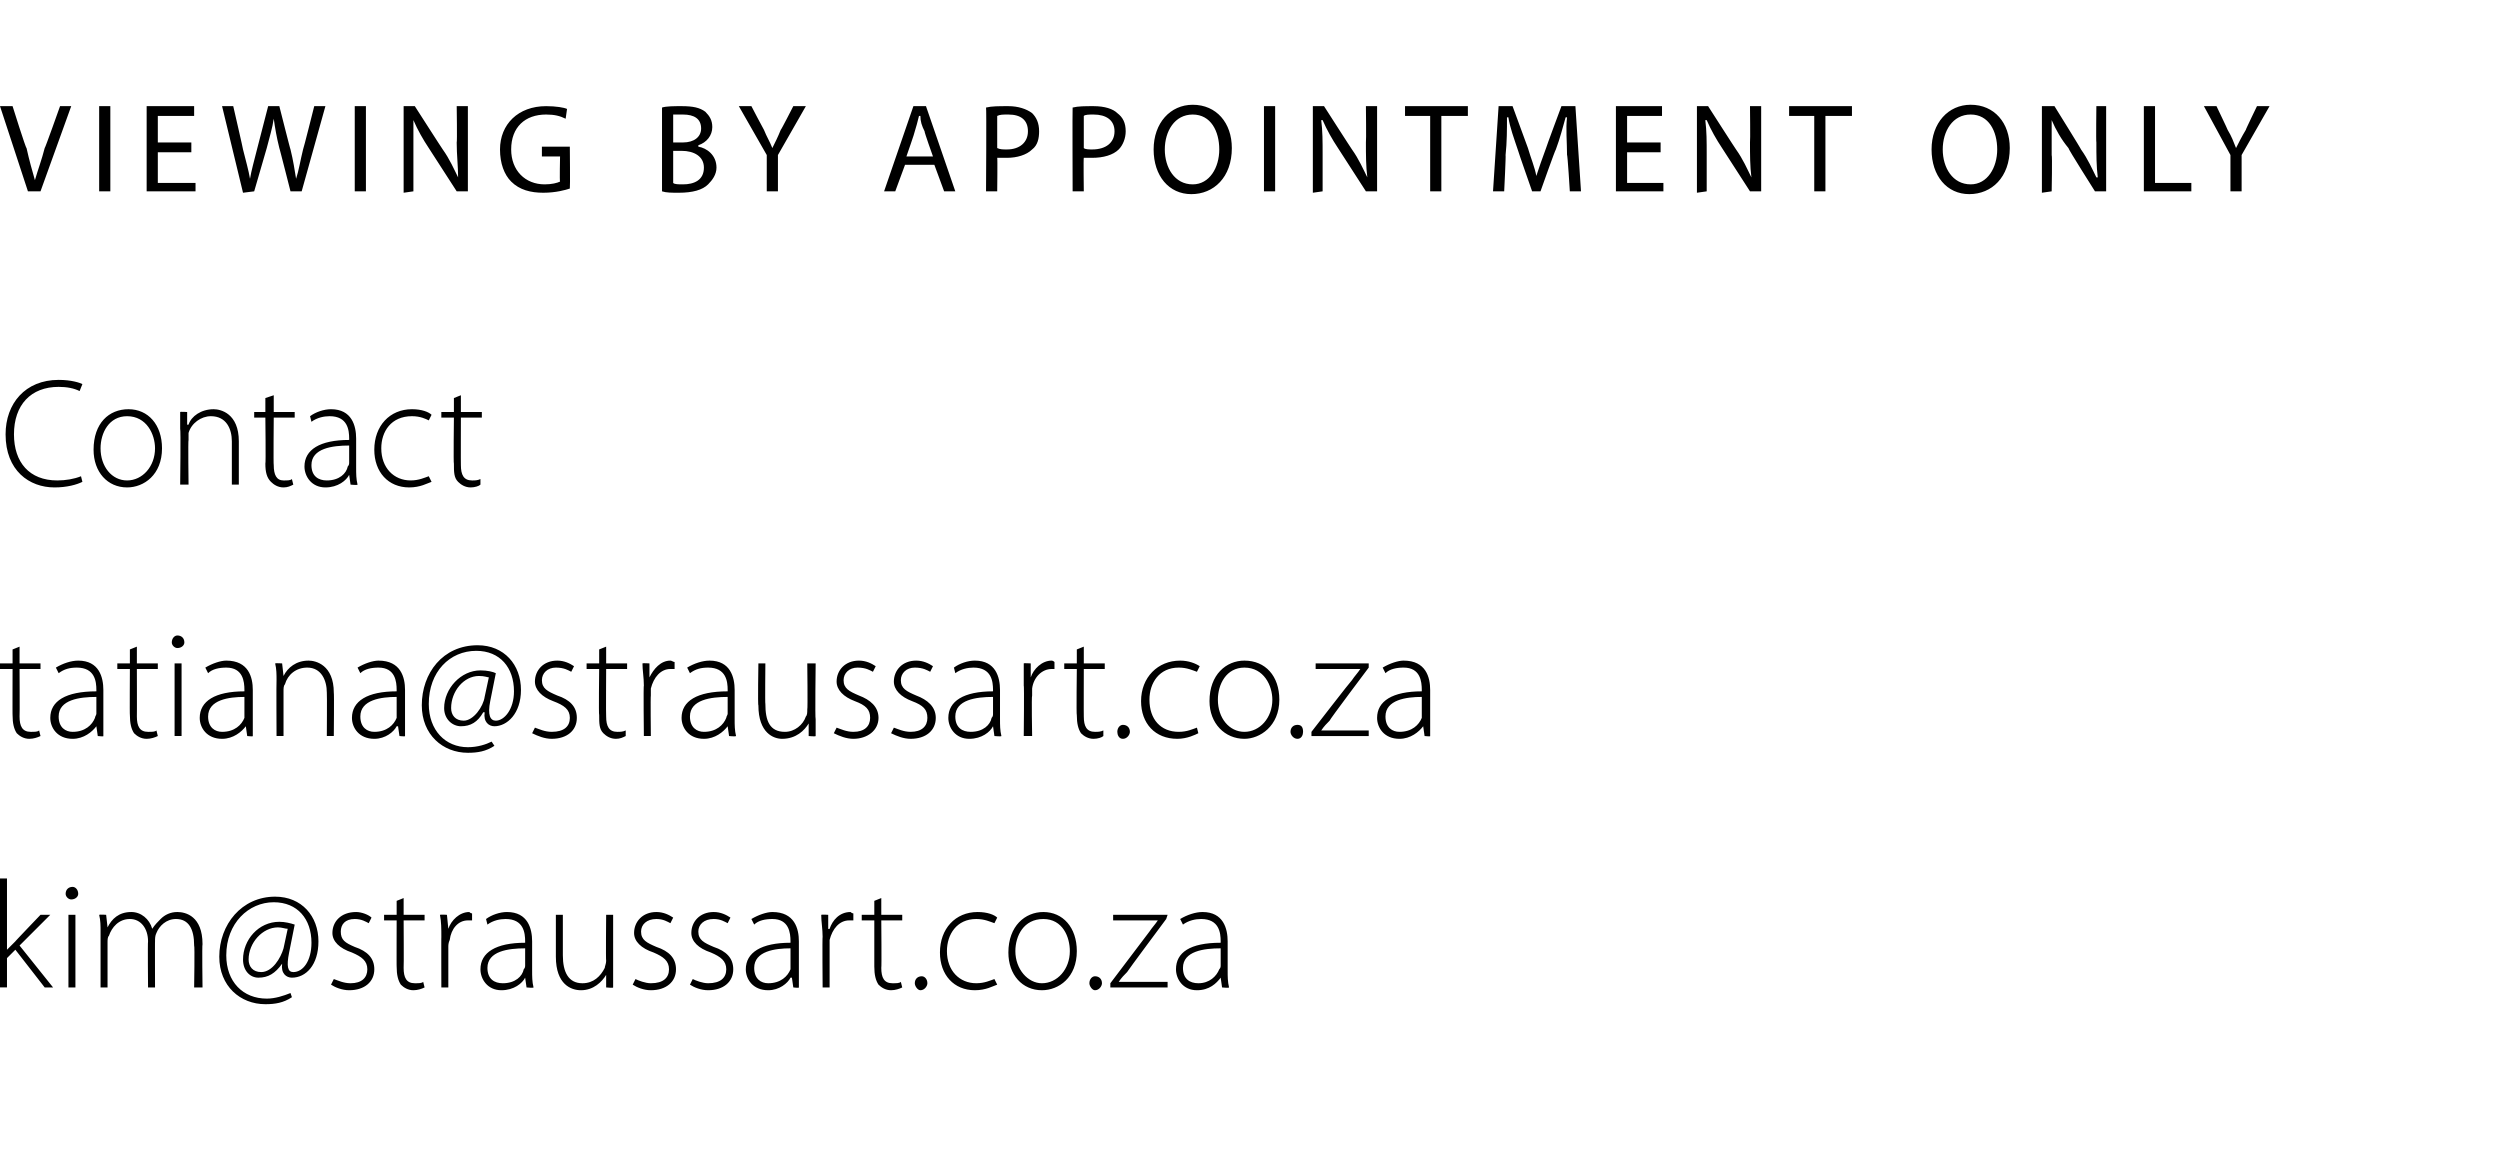 <?xml version="1.0" standalone="no"?><!DOCTYPE svg PUBLIC "-//W3C//DTD SVG 1.1//EN" "http://www.w3.org/Graphics/SVG/1.1/DTD/svg11.dtd"><svg xmlns="http://www.w3.org/2000/svg" xmlns:xlink="http://www.w3.org/1999/xlink" version="1.1" width="179px" height="83.8px" viewBox="0 -4 179 83.8" style="top:-4px"><desc>viewing by appointment only Contact ￼ ￼</desc><defs/><g id="Polygon148988"><path d="m5.9 30.5c-.4.2-1.1.4-2 .4c-1.8 0-3.5-1.2-3.5-3.8c0-2.2 1.4-3.9 3.8-3.9c.9 0 1.5.2 1.7.3l-.2.5c-.4-.2-.9-.3-1.5-.3c-2 0-3.2 1.3-3.2 3.4c0 2 1.1 3.3 3.1 3.3c.6 0 1.2-.1 1.7-.3l.1.4zm5.7-2.4c0 1.9-1.3 2.8-2.5 2.8c-1.4 0-2.4-1.1-2.4-2.7c0-1.9 1.1-2.9 2.5-2.9c1.4 0 2.4 1.1 2.4 2.8zm-4.4 0c0 1.3.8 2.3 1.9 2.3c1.1 0 2-1 2-2.3c0-1-.6-2.3-2-2.3c-1.3 0-1.9 1.2-1.9 2.3zm5.7-1.4v-1.2c0-.03.5 0 .5 0v.9s.05.03.1 0c.2-.6.9-1.1 1.8-1.1c.5 0 1.8.3 1.8 2.3v3.1h-.5v-3.1c0-.9-.4-1.8-1.5-1.8c-.7 0-1.4.5-1.6 1.2v.5c-.04-.02 0 3.2 0 3.2h-.6s.05-3.96 0-4zm6.7-2.4v1.2h1.5v.4h-1.5s-.03 3.42 0 3.4c0 .7.2 1.1.7 1.1c.3 0 .5 0 .6-.1l.1.4c-.2.1-.4.2-.7.2c-.4 0-.7-.2-.9-.4c-.3-.3-.4-.7-.4-1.3c.04.03 0-3.3 0-3.3h-.8v-.4h.8v-1l.6-.2zm5.9 5.2c0 .4 0 .8.1 1.2c0 .05-.5 0-.5 0L25 30s.01-.01 0 0c-.2.4-.8.9-1.7.9c-1 0-1.5-.8-1.5-1.5c0-1.2 1.1-1.9 3.2-1.9v-.1c0-.6-.1-1.6-1.4-1.6c-.4 0-.9.1-1.3.4l-.1-.4c.4-.3 1-.5 1.5-.5c1.5 0 1.8 1.2 1.8 2.1v2.1zm-.5-1.6c-1.2 0-2.7.2-2.7 1.4c0 .8.5 1.1 1.1 1.1c.9 0 1.4-.5 1.5-1c.1-.1.1-.2.1-.3v-1.2zm5.9 2.6c-.3.1-.8.4-1.6.4c-1.5 0-2.5-1.1-2.5-2.7c0-1.7 1.1-2.9 2.7-2.9c.7 0 1.2.2 1.4.4l-.2.4c-.2-.1-.6-.3-1.2-.3c-1.5 0-2.2 1.1-2.2 2.3c0 1.4.9 2.3 2.1 2.3c.6 0 1-.2 1.3-.3l.2.4zm2.1-6.2v1.2h1.5v.4H33s-.01 3.42 0 3.4c0 .7.2 1.1.8 1.1c.2 0 .4 0 .6-.1v.4c-.1.1-.4.2-.7.2c-.4 0-.7-.2-.9-.4c-.3-.3-.3-.7-.3-1.3c-.04.03 0-3.3 0-3.3h-.9v-.4h.9v-1l.5-.2z" stroke="none" fill="#000"/></g><g id="Polygon148987"><path d="m2 9.7L0 3.6h.9s.95 3.04 1 3c.2.9.4 1.6.6 2.3c.2-.7.5-1.5.7-2.3c.02.05 1.1-3 1.1-3h.8L2.9 9.7h-.9zm5.9-6.1v6.1h-.8V3.6h.8zm5.8 3.3h-2.4v2.2h2.7v.6h-3.5V3.6h3.4v.7h-2.6v1.9h2.4v.7zm3.7 2.9l-1.5-6.2h.8s.72 3.12.7 3.1c.2.8.4 1.5.5 2.1c.1-.6.3-1.3.5-2.1l.8-3.1h.8s.79 3.13.8 3.1c.2.8.3 1.5.4 2.1c.2-.6.3-1.3.5-2.1c.02.01.8-3.1.8-3.1h.8l-1.7 6.1h-.8S20 6.55 20 6.6c-.2-.8-.3-1.4-.4-2.1c-.1.7-.3 1.3-.5 2.1l-.9 3.1l-.8.1zm8.8-6.2v6.1h-.8V3.6h.8zm2.7 6.2V3.6h.8s2 3.12 2 3.1c.5.7.8 1.4 1.1 2c0-.8-.1-1.6-.1-2.5c.04-.02 0-2.6 0-2.6h.8v6.1h-.8l-2-3.1c-.4-.6-.8-1.3-1.1-2v5.1l-.7.1zm11.9-.3c-.3.1-1 .3-1.9.3c-.9 0-1.7-.2-2.3-.8c-.5-.5-.8-1.3-.8-2.3c0-1.8 1.3-3.1 3.3-3.1c.7 0 1.3.1 1.5.2l-.1.7c-.4-.2-.8-.3-1.4-.3c-1.5 0-2.5.9-2.5 2.5c0 1.5 1 2.5 2.4 2.5c.5 0 .9-.1 1.1-.2c-.04 0 0-1.8 0-1.8h-1.3v-.7h2s.03 2.98 0 3zm6.6-5.8c.3-.1.9-.1 1.4-.1c.8 0 1.3.1 1.7.4c.3.3.5.6.5 1.1c0 .6-.4 1.1-1 1.3v.1c.6.1 1.3.6 1.3 1.5c0 .5-.3.9-.6 1.2c-.4.4-1.1.6-2.1.6c-.5 0-.9 0-1.2-.1v-6zm.8 2.5h.7c.8 0 1.3-.4 1.3-1c0-.7-.5-1-1.3-1h-.7v2zm0 2.9c.1.1.4.1.7.1c.8 0 1.5-.3 1.5-1.2c0-.8-.7-1.2-1.6-1.2h-.6v2.3zm6.7.6V7.1l-2-3.5h.9s.89 1.71.9 1.7c.2.5.4.8.6 1.3c.2-.4.4-.8.6-1.3c.03.01.9-1.7.9-1.7h.9l-2 3.5v2.6h-.8zm9.9-1.9l-.7 1.9h-.8l2.1-6.1h.9l2.1 6.1h-.8l-.7-1.9h-2.1zm2-.6s-.63-1.76-.6-1.8c-.2-.4-.3-.7-.3-1.1h-.1c-.1.4-.2.8-.3 1.1c.02.03-.6 1.8-.6 1.8h1.9zm3.8-3.5c.4-.1.9-.1 1.6-.1c.7 0 1.3.2 1.7.5c.3.3.5.7.5 1.3c0 .5-.1 1-.5 1.3c-.4.4-1.1.6-1.8.6h-.7c.03-.01 0 2.4 0 2.4h-.8s.04-6 0-6zm.8 2.9c.2.1.4.1.7.1c.9 0 1.5-.5 1.5-1.3c0-.8-.5-1.2-1.4-1.2c-.4 0-.6 0-.8.1v2.3zm5.4-2.9c.4-.1.9-.1 1.5-.1c.8 0 1.4.2 1.7.5c.4.3.6.7.6 1.3c0 .5-.2 1-.5 1.3c-.4.4-1.1.6-1.9.6h-.6c-.03-.01 0 2.4 0 2.4h-.8s-.02-6 0-6zm.8 2.9c.1.1.4.1.6.1c1 0 1.6-.5 1.6-1.3c0-.8-.6-1.2-1.5-1.2c-.3 0-.6 0-.7.1v2.3zm10.6 0c0 2.1-1.3 3.3-2.9 3.3c-1.6 0-2.7-1.3-2.7-3.2c0-1.9 1.2-3.2 2.8-3.2c1.7 0 2.8 1.3 2.8 3.1zm-4.8.1c0 1.3.7 2.5 2 2.5c1.2 0 1.9-1.2 1.9-2.5c0-1.3-.6-2.5-1.9-2.5c-1.3 0-2 1.2-2 2.5zm7.9-3.1v6.1h-.8V3.6h.8zM94 9.8V3.6h.8s2 3.12 2 3.1c.5.7.8 1.4 1.1 2c-.1-.8-.1-1.6-.1-2.5c.03-.02 0-2.6 0-2.6h.8v6.1h-.8l-2-3.1c-.4-.6-.8-1.3-1.1-2h-.1c.1.8.1 1.5.1 2.5v2.6l-.7.1zm8.4-5.5h-1.8v-.7h4.5v.7h-1.9v5.4h-.8V4.3zm9.8 2.8c0-.9-.1-1.9 0-2.7h-.1c-.2.7-.4 1.5-.7 2.3c-.05.03-1.1 3-1.1 3h-.6s-1.02-2.91-1-2.9c-.3-.9-.6-1.7-.7-2.4h-.1c0 .8 0 1.8-.1 2.7c.03.02-.1 2.6-.1 2.6h-.8l.4-6.1h1l1.1 3c.2.7.5 1.4.6 2c.2-.6.4-1.2.7-2c-.01-.02 1.1-3 1.1-3h1l.4 6.1h-.8s-.16-2.65-.2-2.6zm6.7-.2h-2.4v2.2h2.6v.6h-3.4V3.6h3.3v.7h-2.5v1.9h2.4v.7zm2.6 2.9V3.6h.8s2 3.12 2 3.1c.5.7.8 1.4 1.1 2c-.1-.8-.1-1.6-.1-2.5c.03-.02 0-2.6 0-2.6h.8v6.1h-.8l-2-3.1c-.4-.6-.8-1.3-1.1-2h-.1c.1.8.1 1.5.1 2.5v2.6l-.7.1zm8.4-5.5h-1.8v-.7h4.5v.7h-1.9v5.4h-.8V4.3zm14 2.3c0 2.1-1.3 3.3-2.9 3.3c-1.6 0-2.7-1.3-2.7-3.2c0-1.9 1.2-3.2 2.8-3.2c1.7 0 2.8 1.3 2.8 3.1zm-4.8.1c0 1.3.7 2.5 2 2.5c1.2 0 1.9-1.2 1.9-2.5c0-1.3-.6-2.5-1.9-2.5c-1.3 0-2 1.2-2 2.5zm7.1 3.1V3.6h.9s1.94 3.12 1.9 3.1c.5.7.8 1.4 1.1 2h.1c-.1-.8-.1-1.6-.1-2.5c-.03-.02 0-2.6 0-2.6h.7v6.1h-.8s-1.94-3.06-1.9-3.1c-.5-.6-.9-1.3-1.2-2v2.5c.05.03 0 2.6 0 2.6l-.7.1zm7.3-6.2h.8v5.5h2.6v.6h-3.4V3.6zm6.2 6.1V7.1l-1.9-3.5h.9s.82 1.71.8 1.7c.3.5.4.8.6 1.3c.2-.4.4-.8.7-1.3c-.03.01.8-1.7.8-1.7h.9l-2 3.5v2.6h-.8z" stroke="none" fill="#000"/></g><g id="Polygon148989"><path d="m1.4 42.3v1.2h1.5v.4H1.4s.02 3.42 0 3.4c0 .7.2 1.1.8 1.1c.3 0 .5 0 .6-.1l.1.4c-.2.1-.5.2-.8.2c-.4 0-.7-.2-.9-.4c-.2-.3-.3-.7-.3-1.3c-.01.03 0-3.3 0-3.3h-.9v-.4h.9v-1l.5-.2zm6 5.2v1.2c.05.05-.4 0-.4 0l-.1-.7s-.04-.01 0 0c-.3.4-.9.9-1.7.9c-1.1 0-1.6-.8-1.6-1.5c0-1.2 1.1-1.9 3.3-1.9v-.1c0-.6-.1-1.6-1.4-1.6c-.5 0-.9.1-1.3.4l-.2-.4c.5-.3 1.1-.5 1.6-.5c1.5 0 1.8 1.2 1.8 2.1v2.1zm-.5-1.6c-1.2 0-2.7.2-2.7 1.4c0 .8.5 1.1 1 1.1c.9 0 1.4-.5 1.6-1c0-.1.1-.2.1-.3v-1.2zm2.9-3.6v1.2h1.5v.4H9.8s.01 3.42 0 3.4c0 .7.2 1.1.8 1.1c.3 0 .5 0 .6-.1l.1.4c-.2.1-.5.2-.8.2c-.4 0-.7-.2-.9-.4c-.2-.3-.3-.7-.3-1.3c-.02.03 0-3.3 0-3.3h-.9v-.4h.9v-1l.5-.2zm2.7 6.4v-5.2h.5v5.2h-.5zm.7-6.7c0 .2-.2.4-.5.4c-.2 0-.4-.2-.4-.4c0-.3.2-.5.4-.5c.3 0 .5.2.5.5zm4.9 5.5v1.2c.04.05-.4 0-.4 0l-.1-.7s-.04-.01 0 0c-.3.4-.9.9-1.7.9c-1.1 0-1.6-.8-1.6-1.5c0-1.2 1.1-1.9 3.2-1.9v-.1c0-.6-.1-1.6-1.3-1.6c-.5 0-1 .1-1.3.4l-.2-.4c.5-.3 1.1-.5 1.5-.5c1.6 0 1.9 1.2 1.9 2.1v2.1zm-.6-1.6c-1.1 0-2.6.2-2.6 1.4c0 .8.5 1.1 1 1.1c.9 0 1.4-.5 1.6-1v-1.5zm2.3-1.2c0-.4 0-.8-.1-1.2c.03-.03.5 0 .5 0l.1.9s-.02.03 0 0c.3-.6.9-1.1 1.8-1.1c.5 0 1.8.3 1.8 2.3c.03-.02 0 3.1 0 3.1h-.5s.02-3.07 0-3.1c0-.9-.4-1.8-1.4-1.8c-.8 0-1.4.5-1.6 1.2c-.1.1-.1.3-.1.5v3.2h-.5s-.02-3.96 0-4zm9.2 2.8v1.2c.03.05-.4 0-.4 0l-.1-.7h-.1c-.2.4-.8.9-1.6.9c-1.1 0-1.6-.8-1.6-1.5c0-1.2 1.1-1.9 3.2-1.9v-.1c0-.6-.1-1.6-1.3-1.6c-.5 0-1 .1-1.3.4l-.2-.4c.5-.3 1.1-.5 1.5-.5c1.6 0 1.9 1.2 1.9 2.1v2.1zm-.6-1.6c-1.1 0-2.6.2-2.6 1.4c0 .8.5 1.1 1 1.1c.9 0 1.4-.5 1.6-1v-1.5zm6.6-1.4c-.1 0-.3-.1-.7-.1c-1.1 0-2 1.1-2 2.3c0 .5.3.9.9.9c.7 0 1.4-1 1.5-1.7l.3-1.4zm.4 4.9c-.6.4-1.2.5-1.9.5c-1.8 0-3.3-1.3-3.3-3.4c0-2.3 1.5-4.3 4-4.3c1.9 0 3.1 1.4 3.1 3.2c0 1.7-1 2.6-1.9 2.6c-.4 0-.8-.3-.7-1h-.1c-.4.7-.9 1-1.6 1c-.6 0-1.2-.5-1.2-1.3c0-1.4 1.2-2.7 2.6-2.7c.5 0 .9.1 1.1.2l-.4 2c-.2 1 0 1.4.4 1.4c.6 0 1.3-.8 1.3-2.1c0-1.7-1-2.9-2.7-2.9c-1.9 0-3.4 1.5-3.4 3.8c0 1.9 1.2 3.1 2.8 3.1c.7 0 1.3-.2 1.7-.4l.2.3zm2.9-1.3c.3.1.7.3 1.2.3c.9 0 1.3-.4 1.3-1c0-.6-.4-.9-1.2-1.2c-.8-.3-1.3-.8-1.3-1.4c0-.8.6-1.5 1.6-1.5c.5 0 .9.2 1.2.4l-.2.4c-.2-.1-.5-.3-1.1-.3c-.6 0-1 .4-1 .9c0 .6.4.8 1.1 1.1c.9.3 1.4.8 1.4 1.6c0 .9-.7 1.5-1.8 1.5c-.5 0-1-.2-1.4-.4l.2-.4zm5.1-5.8v1.2h1.5v.4h-1.5s-.02 3.42 0 3.4c0 .7.2 1.1.8 1.1c.2 0 .4 0 .6-.1v.4c-.2.1-.4.2-.7.2c-.4 0-.7-.2-.9-.4c-.3-.3-.3-.7-.3-1.3c-.04.03 0-3.3 0-3.3h-.9v-.4h.9v-1l.5-.2zm2.7 2.8c0-.6-.1-1.1-.1-1.6c.01-.03.5 0 .5 0v1s.04.04 0 0c.3-.6.8-1.2 1.5-1.2c.1 0 .2.1.3.1v.5h-.3c-.7 0-1.2.6-1.4 1.4v.5c-.03.03 0 2.9 0 2.9h-.5s-.04-3.65 0-3.6zm6.5 2.4c0 .4 0 .8.1 1.2c-.05.05-.5 0-.5 0l-.1-.7s-.03-.01 0 0c-.3.4-.9.9-1.7.9c-1.1 0-1.6-.8-1.6-1.5c0-1.2 1.1-1.9 3.3-1.9v-.1c0-.6-.1-1.6-1.4-1.6c-.5 0-.9.1-1.3.4l-.2-.4c.5-.3 1.1-.5 1.6-.5c1.5 0 1.8 1.2 1.8 2.1v2.1zm-.5-1.6c-1.2 0-2.7.2-2.7 1.4c0 .8.5 1.1 1 1.1c.9 0 1.4-.5 1.6-1c0-.1.1-.2.1-.3v-1.2zm6.3 1.6v1.2c0 .05-.5 0-.5 0v-.9s-.04.02 0 0c-.3.5-.9 1.1-1.9 1.1c-.6 0-1.7-.4-1.7-2.4c-.05.04 0-3 0-3h.5s-.03 2.94 0 2.9c0 1.2.3 2 1.4 2c.7 0 1.3-.5 1.5-1.1c.1-.1.1-.3.1-.5c.04-.04 0-3.3 0-3.3h.6s-.05 3.96 0 4zm1.5.6c.3.1.7.3 1.2.3c.8 0 1.2-.4 1.2-1c0-.6-.3-.9-1.1-1.2c-.8-.3-1.3-.8-1.3-1.4c0-.8.6-1.5 1.6-1.5c.5 0 .9.2 1.2.4l-.2.4c-.2-.1-.5-.3-1.1-.3c-.6 0-1 .4-1 .9c0 .6.4.8 1.1 1.1c.8.3 1.4.8 1.4 1.6c0 .9-.8 1.5-1.8 1.5c-.5 0-1-.2-1.4-.4l.2-.4zm4.1 0c.3.1.7.3 1.2.3c.8 0 1.2-.4 1.2-1c0-.6-.3-.9-1.1-1.2c-.8-.3-1.3-.8-1.3-1.4c0-.8.6-1.5 1.6-1.5c.5 0 .9.2 1.2.4l-.2.4c-.2-.1-.5-.3-1.1-.3c-.6 0-1 .4-1 .9c0 .6.4.8 1.1 1.1c.8.3 1.4.8 1.4 1.6c0 .9-.7 1.5-1.8 1.5c-.5 0-1-.2-1.4-.4l.2-.4zm7.6-.6c0 .4 0 .8.1 1.2c0 .05-.5 0-.5 0l-.1-.7s.01-.01 0 0c-.2.4-.8.9-1.7.9c-1 0-1.5-.8-1.5-1.5c0-1.2 1.1-1.9 3.2-1.9v-.1c0-.6-.1-1.6-1.4-1.6c-.4 0-.9.1-1.3.4l-.1-.4c.4-.3 1-.5 1.5-.5c1.5 0 1.8 1.2 1.8 2.1v2.1zm-.5-1.6c-1.2 0-2.7.2-2.7 1.4c0 .8.5 1.1 1.1 1.1c.9 0 1.4-.5 1.5-1c.1-.1.1-.2.1-.3v-1.2zm2.2-.8v-1.6c-.01-.03.5 0 .5 0v1s.02.04 0 0c.2-.6.8-1.2 1.5-1.2c.1 0 .2.1.2.1v.5h-.2c-.7 0-1.3.6-1.4 1.4v.5c-.05.03 0 2.9 0 2.9h-.6s.04-3.65 0-3.6zm4.3-2.8v1.2h1.5v.4h-1.5s-.01 3.42 0 3.4c0 .7.2 1.1.8 1.1c.2 0 .4 0 .6-.1v.4c-.1.1-.4.2-.7.2c-.4 0-.7-.2-.9-.4c-.2-.3-.3-.7-.3-1.3c-.04.03 0-3.3 0-3.3h-.9v-.4h.9v-1l.5-.2zm2.8 6.6c-.3 0-.4-.3-.4-.5c0-.3.2-.5.4-.5c.3 0 .5.2.5.5c0 .2-.2.5-.5.5zm5.4-.4c-.2.1-.8.4-1.5.4c-1.6 0-2.6-1.1-2.6-2.7c0-1.7 1.2-2.9 2.8-2.9c.6 0 1.1.2 1.4.4l-.2.4c-.3-.1-.7-.3-1.3-.3c-1.4 0-2.1 1.1-2.1 2.3c0 1.4.8 2.3 2.1 2.3c.6 0 1-.2 1.3-.3l.1.4zm5.8-2.4c0 1.9-1.4 2.8-2.5 2.8c-1.4 0-2.5-1.1-2.5-2.7c0-1.9 1.2-2.9 2.5-2.9c1.5 0 2.5 1.1 2.5 2.8zm-4.4 0c0 1.3.8 2.3 1.9 2.3c1.1 0 2-1 2-2.3c0-1-.6-2.3-2-2.3c-1.3 0-1.9 1.2-1.9 2.3zm5.7 2.8c-.3 0-.5-.3-.5-.5c0-.3.2-.5.5-.5c.3 0 .4.2.4.5c0 .2-.1.5-.4.5zm1-.5s2.88-3.72 2.9-3.7c.2-.3.4-.5.6-.8c-.02.02 0 0 0 0h-3.2v-.4h3.8v.3s-2.83 3.76-2.8 3.8c-.2.2-.4.4-.6.7c.01 0 0 0 0 0h3.4v.4h-4.1v-.3zm8.5-.9v1.2c.04.05-.4 0-.4 0l-.1-.7s-.04-.01 0 0c-.3.4-.9.9-1.7.9c-1.1 0-1.6-.8-1.6-1.5c0-1.2 1.1-1.9 3.2-1.9v-.1c0-.6-.1-1.6-1.3-1.6c-.5 0-1 .1-1.3.4l-.2-.4c.5-.3 1.1-.5 1.5-.5c1.6 0 1.9 1.2 1.9 2.1v2.1zm-.6-1.6c-1.1 0-2.6.2-2.6 1.4c0 .8.5 1.1 1 1.1c.9 0 1.4-.5 1.6-1v-1.5z" stroke="none" fill="#000"/><a xlink:href="mailto:tatiana@straussart.co.za?subject=Viewing%20Appointment" xlink:title="tatiana@straussart.co.za"><rect style="fill:transparent;" x="-1" y="41" width="103" height="9"/></a></g><g id="Polygon148990"><path d="m.5 64s.04.01 0 0l.6-.6c-.05.03 1.8-1.9 1.8-1.9h.7l-2.2 2.2l2.4 3h-.6L1.1 64l-.6.6v2.1h-.5v-7.8h.5v5.1zm4.4 2.7v-5.2h.5v5.2h-.5zm.7-6.7c0 .2-.2.4-.5.4c-.2 0-.4-.2-.4-.4c0-.3.2-.5.5-.5c.2 0 .4.2.4.5zm1.6 2.7c0-.4 0-.8-.1-1.2c.05-.03.5 0 .5 0l.1.9c.3-.6.8-1.1 1.7-1.1c.7 0 1.3.5 1.5 1.2c.2-.3.4-.5.6-.7c.3-.3.7-.5 1.2-.5c.6 0 1.8.3 1.8 2.3c-.04.04 0 3.1 0 3.1h-.6s.05-3.01 0-3c0-1.2-.4-1.9-1.3-1.9c-.7 0-1.2.5-1.4 1c-.1.2-.1.4-.1.6c-.01-.04 0 3.3 0 3.3h-.5s-.03-3.25 0-3.3c0-.9-.5-1.6-1.3-1.6c-.8 0-1.3.6-1.5 1.2c-.1.1-.1.3-.1.5v3.2h-.5v-4zm13.4-.2c-.2 0-.4-.1-.7-.1c-1.1 0-2.1 1.1-2.1 2.3c0 .5.3.9.9.9c.8 0 1.4-1 1.6-1.7l.3-1.4zm.3 4.9c-.6.4-1.2.5-1.9.5c-1.8 0-3.3-1.3-3.3-3.4c0-2.3 1.6-4.3 4-4.3c1.9 0 3.1 1.4 3.1 3.2c0 1.7-.9 2.6-1.9 2.6c-.4 0-.8-.3-.7-1c-.5.7-1 1-1.7 1c-.6 0-1.1-.5-1.1-1.3c0-1.4 1.1-2.7 2.6-2.7c.4 0 .8.1 1.1.2l-.4 2c-.2 1-.1 1.4.3 1.4c.7 0 1.3-.8 1.3-2.1c0-1.7-1-2.9-2.7-2.9c-1.8 0-3.4 1.5-3.4 3.8c0 1.9 1.2 3.1 2.9 3.1c.6 0 1.2-.2 1.7-.4l.1.3zm3-1.3c.3.1.7.3 1.2.3c.8 0 1.2-.4 1.2-1c0-.6-.4-.9-1.1-1.2c-.9-.3-1.4-.8-1.4-1.4c0-.8.6-1.5 1.7-1.5c.4 0 .9.2 1.1.4l-.2.4c-.2-.1-.5-.3-1-.3c-.7 0-1 .4-1 .9c0 .6.3.8 1 1.1c.9.3 1.4.8 1.4 1.6c0 .9-.7 1.5-1.8 1.5c-.5 0-1-.2-1.3-.4l.2-.4zm5-5.8v1.2h1.5v.4h-1.5s.02 3.42 0 3.4c0 .7.2 1.1.8 1.1c.3 0 .5 0 .6-.1l.1.4c-.2.1-.5.2-.8.2c-.4 0-.7-.2-.9-.4c-.2-.3-.3-.7-.3-1.3c-.01.03 0-3.3 0-3.3h-.9v-.4h.9v-1l.5-.2zm2.7 2.8c0-.6 0-1.1-.1-1.6c.05-.03.5 0 .5 0l.1 1s-.03.04 0 0c.2-.6.8-1.2 1.5-1.2c0 0 .1.1.2.1v.5h-.3c-.7 0-1.2.6-1.3 1.4c-.1.2-.1.4-.1.5v2.9h-.5s-.01-3.65 0-3.6zm6.5 2.4c0 .4 0 .8.1 1.2c-.01.05-.5 0-.5 0l-.1-.7s.01-.01 0 0c-.2.4-.8.9-1.7.9c-1 0-1.5-.8-1.5-1.5c0-1.2 1.1-1.9 3.2-1.9v-.1c0-.6-.1-1.6-1.4-1.6c-.4 0-.9.1-1.3.4l-.1-.4c.4-.3 1-.5 1.5-.5c1.5 0 1.8 1.2 1.8 2.1v2.1zm-.5-1.6c-1.2 0-2.7.2-2.7 1.4c0 .8.5 1.1 1.1 1.1c.9 0 1.4-.5 1.5-1c.1-.1.1-.2.1-.3v-1.2zm6.3 1.6v1.2c.03.05-.5 0-.5 0v-.9s-.01.02 0 0c-.3.5-.9 1.1-1.8 1.1c-.7 0-1.8-.4-1.8-2.4v-3h.5v2.9c0 1.2.4 2 1.4 2c.8 0 1.3-.5 1.6-1.1c0-.1.1-.3.1-.5c-.03-.04 0-3.3 0-3.3h.5v4zm1.6.6c.2.1.7.3 1.1.3c.9 0 1.3-.4 1.3-1c0-.6-.4-.9-1.1-1.2c-.9-.3-1.4-.8-1.4-1.4c0-.8.6-1.5 1.6-1.5c.5 0 .9.2 1.2.4l-.2.4c-.2-.1-.5-.3-1-.3c-.7 0-1.1.4-1.1.9c0 .6.4.8 1.1 1.1c.9.3 1.4.8 1.4 1.6c0 .9-.7 1.5-1.8 1.5c-.5 0-1-.2-1.3-.4l.2-.4zm4.1 0c.2.1.7.3 1.1.3c.9 0 1.3-.4 1.3-1c0-.6-.4-.9-1.1-1.2c-.9-.3-1.4-.8-1.4-1.4c0-.8.6-1.5 1.6-1.5c.5 0 .9.2 1.2.4l-.2.4c-.2-.1-.5-.3-1-.3c-.7 0-1.1.4-1.1.9c0 .6.4.8 1.1 1.1c.9.3 1.4.8 1.4 1.6c0 .9-.7 1.5-1.8 1.5c-.5 0-1-.2-1.3-.4l.2-.4zm7.6-.6v1.2c.03.05-.4 0-.4 0l-.1-.7h-.1c-.2.4-.8.9-1.6.9c-1.1 0-1.6-.8-1.6-1.5c0-1.2 1.1-1.9 3.2-1.9v-.1c0-.6-.1-1.6-1.3-1.6c-.5 0-1 .1-1.3.4l-.2-.4c.5-.3 1.1-.5 1.5-.5c1.6 0 1.9 1.2 1.9 2.1v2.1zm-.6-1.6c-1.1 0-2.6.2-2.6 1.4c0 .8.5 1.1 1 1.1c.9 0 1.4-.5 1.6-1v-1.5zm2.3-.8c0-.6-.1-1.1-.1-1.6c.03-.03.5 0 .5 0v1s.05.04.1 0c.2-.6.7-1.2 1.5-1.2c0 0 .1.1.2.1v.5h-.3c-.7 0-1.2.6-1.4 1.4v3.4h-.5s-.03-3.65 0-3.6zm4.2-2.8v1.2h1.5v.4h-1.5s.03 3.42 0 3.4c0 .7.2 1.1.8 1.1c.3 0 .5 0 .6-.1l.1.4c-.2.1-.5.2-.8.2c-.4 0-.7-.2-.9-.4c-.2-.3-.3-.7-.3-1.3v-3.3h-.9v-.4h.9v-1l.5-.2zm2.8 6.6c-.2 0-.4-.3-.4-.5c0-.3.2-.5.5-.5c.2 0 .4.2.4.5c0 .2-.2.5-.5.5zm5.5-.4c-.3.1-.8.4-1.6.4c-1.5 0-2.5-1.1-2.5-2.7c0-1.7 1.1-2.9 2.7-2.9c.7 0 1.2.2 1.4.4l-.2.4c-.3-.1-.7-.3-1.3-.3c-1.4 0-2.1 1.1-2.1 2.3c0 1.4.9 2.3 2.1 2.3c.6 0 1-.2 1.3-.3l.2.4zm5.7-2.4c0 1.9-1.3 2.8-2.5 2.8c-1.4 0-2.4-1.1-2.4-2.7c0-1.9 1.2-2.9 2.5-2.9c1.4 0 2.4 1.1 2.4 2.8zm-4.4 0c0 1.3.9 2.3 1.9 2.3c1.1 0 2-1 2-2.3c0-1-.5-2.3-1.9-2.3c-1.4 0-2 1.2-2 2.3zm5.7 2.8c-.2 0-.4-.3-.4-.5c0-.3.2-.5.4-.5c.3 0 .5.2.5.5c0 .2-.2.5-.5.5zm1.1-.5l2.8-3.7c.2-.3.4-.5.6-.8c.02.02 0 0 0 0h-3.2v-.4h3.9l-.1.3s-2.8 3.76-2.8 3.8c-.2.2-.4.4-.6.7c.04 0 0 0 0 0h3.5v.4h-4.1v-.3zm8.4-.9c0 .4 0 .8.1 1.2c-.02.05-.5 0-.5 0l-.1-.7s-.01-.01 0 0c-.3.4-.8.9-1.7.9c-1 0-1.5-.8-1.5-1.5c0-1.2 1-1.9 3.2-1.9v-.1c0-.6-.1-1.6-1.4-1.6c-.4 0-.9.1-1.3.4l-.2-.4c.5-.3 1.1-.5 1.6-.5c1.5 0 1.8 1.2 1.8 2.1v2.1zm-.5-1.6c-1.2 0-2.7.2-2.7 1.4c0 .8.5 1.1 1.1 1.1c.8 0 1.3-.5 1.5-1c.1-.1.1-.2.1-.3v-1.2z" stroke="none" fill="#000"/><a xlink:href="mailto:kim@straussart.co.za?subject=Viewing%20Appointment" xlink:title="kim@straussart.co.za"><rect style="fill:transparent;" x="-1" y="58" width="89" height="10"/></a></g></svg>